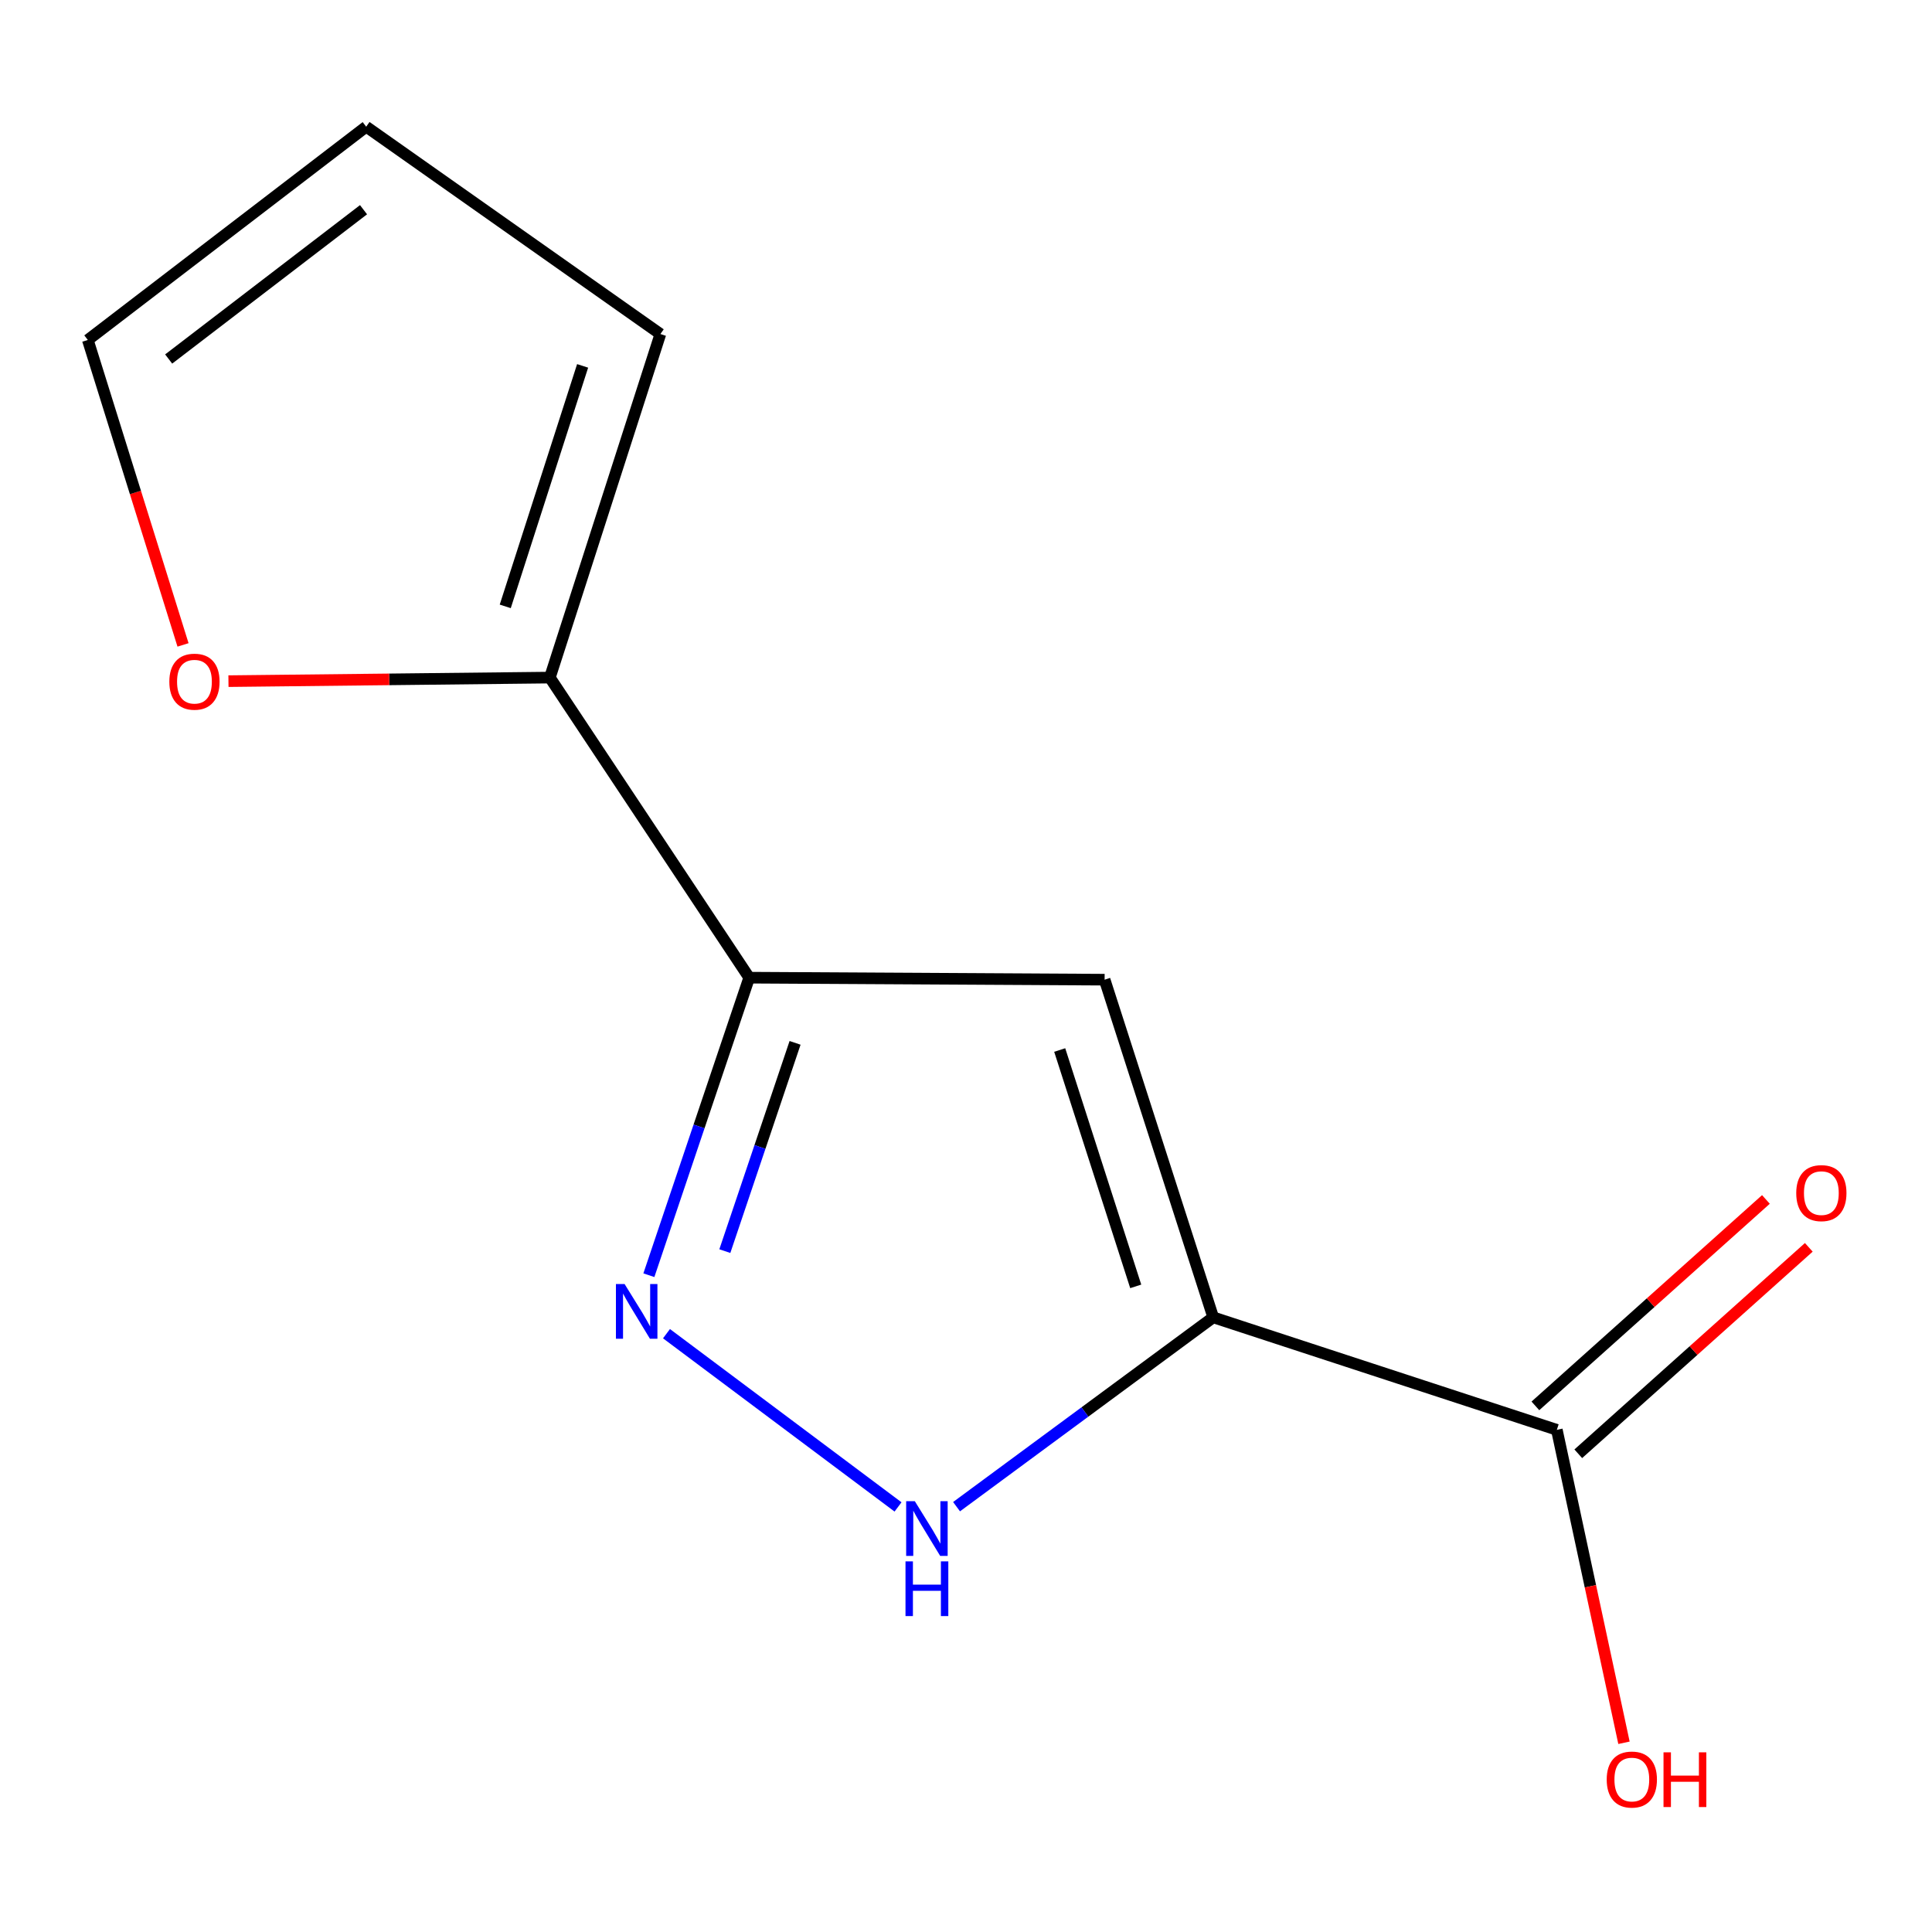 <?xml version='1.0' encoding='iso-8859-1'?>
<svg version='1.1' baseProfile='full'
              xmlns='http://www.w3.org/2000/svg'
                      xmlns:rdkit='http://www.rdkit.org/xml'
                      xmlns:xlink='http://www.w3.org/1999/xlink'
                  xml:space='preserve'
width='1000px' height='1000px' viewBox='0 0 1000 1000'>
<!-- END OF HEADER -->
<rect style='opacity:1.0;fill:#FFFFFF;stroke:none' width='1000' height='1000' x='0' y='0'> </rect>
<path class='bond-0' d='M 627.957,681.852 L 571.745,507.081' style='fill:none;fill-rule:evenodd;stroke:#000000;stroke-width:6px;stroke-linecap:butt;stroke-linejoin:miter;stroke-opacity:1' />
<path class='bond-0' d='M 587.851,665.824 L 548.503,543.484' style='fill:none;fill-rule:evenodd;stroke:#000000;stroke-width:6px;stroke-linecap:butt;stroke-linejoin:miter;stroke-opacity:1' />
<path class='bond-3' d='M 627.957,681.852 L 561.533,730.852' style='fill:none;fill-rule:evenodd;stroke:#000000;stroke-width:6px;stroke-linecap:butt;stroke-linejoin:miter;stroke-opacity:1' />
<path class='bond-3' d='M 561.533,730.852 L 495.11,779.851' style='fill:none;fill-rule:evenodd;stroke:#0000FF;stroke-width:6px;stroke-linecap:butt;stroke-linejoin:miter;stroke-opacity:1' />
<path class='bond-4' d='M 627.957,681.852 L 805.815,740.079' style='fill:none;fill-rule:evenodd;stroke:#000000;stroke-width:6px;stroke-linecap:butt;stroke-linejoin:miter;stroke-opacity:1' />
<path class='bond-1' d='M 571.745,507.081 L 387.788,506.046' style='fill:none;fill-rule:evenodd;stroke:#000000;stroke-width:6px;stroke-linecap:butt;stroke-linejoin:miter;stroke-opacity:1' />
<path class='bond-5' d='M 387.788,506.046 L 284.607,350.721' style='fill:none;fill-rule:evenodd;stroke:#000000;stroke-width:6px;stroke-linecap:butt;stroke-linejoin:miter;stroke-opacity:1' />
<path class='bond-12' d='M 387.788,506.046 L 361.821,583.047' style='fill:none;fill-rule:evenodd;stroke:#000000;stroke-width:6px;stroke-linecap:butt;stroke-linejoin:miter;stroke-opacity:1' />
<path class='bond-12' d='M 361.821,583.047 L 335.855,660.049' style='fill:none;fill-rule:evenodd;stroke:#0000FF;stroke-width:6px;stroke-linecap:butt;stroke-linejoin:miter;stroke-opacity:1' />
<path class='bond-12' d='M 411.525,539.779 L 393.349,593.679' style='fill:none;fill-rule:evenodd;stroke:#000000;stroke-width:6px;stroke-linecap:butt;stroke-linejoin:miter;stroke-opacity:1' />
<path class='bond-12' d='M 393.349,593.679 L 375.172,647.58' style='fill:none;fill-rule:evenodd;stroke:#0000FF;stroke-width:6px;stroke-linecap:butt;stroke-linejoin:miter;stroke-opacity:1' />
<path class='bond-2' d='M 344.973,690.311 L 464.818,779.984' style='fill:none;fill-rule:evenodd;stroke:#0000FF;stroke-width:6px;stroke-linecap:butt;stroke-linejoin:miter;stroke-opacity:1' />
<path class='bond-8' d='M 816.913,752.472 L 876.573,699.046' style='fill:none;fill-rule:evenodd;stroke:#000000;stroke-width:6px;stroke-linecap:butt;stroke-linejoin:miter;stroke-opacity:1' />
<path class='bond-8' d='M 876.573,699.046 L 936.233,645.62' style='fill:none;fill-rule:evenodd;stroke:#FF0000;stroke-width:6px;stroke-linecap:butt;stroke-linejoin:miter;stroke-opacity:1' />
<path class='bond-8' d='M 794.716,727.685 L 854.376,674.26' style='fill:none;fill-rule:evenodd;stroke:#000000;stroke-width:6px;stroke-linecap:butt;stroke-linejoin:miter;stroke-opacity:1' />
<path class='bond-8' d='M 854.376,674.26 L 914.036,620.834' style='fill:none;fill-rule:evenodd;stroke:#FF0000;stroke-width:6px;stroke-linecap:butt;stroke-linejoin:miter;stroke-opacity:1' />
<path class='bond-11' d='M 805.815,740.079 L 823.191,821.069' style='fill:none;fill-rule:evenodd;stroke:#000000;stroke-width:6px;stroke-linecap:butt;stroke-linejoin:miter;stroke-opacity:1' />
<path class='bond-11' d='M 823.191,821.069 L 840.567,902.059' style='fill:none;fill-rule:evenodd;stroke:#FF0000;stroke-width:6px;stroke-linecap:butt;stroke-linejoin:miter;stroke-opacity:1' />
<path class='bond-6' d='M 284.607,350.721 L 201.428,351.64' style='fill:none;fill-rule:evenodd;stroke:#000000;stroke-width:6px;stroke-linecap:butt;stroke-linejoin:miter;stroke-opacity:1' />
<path class='bond-6' d='M 201.428,351.64 L 118.248,352.56' style='fill:none;fill-rule:evenodd;stroke:#FF0000;stroke-width:6px;stroke-linecap:butt;stroke-linejoin:miter;stroke-opacity:1' />
<path class='bond-7' d='M 284.607,350.721 L 341.817,172.9' style='fill:none;fill-rule:evenodd;stroke:#000000;stroke-width:6px;stroke-linecap:butt;stroke-linejoin:miter;stroke-opacity:1' />
<path class='bond-7' d='M 261.515,313.858 L 301.562,189.383' style='fill:none;fill-rule:evenodd;stroke:#000000;stroke-width:6px;stroke-linecap:butt;stroke-linejoin:miter;stroke-opacity:1' />
<path class='bond-9' d='M 94.733,333.804 L 70.094,254.886' style='fill:none;fill-rule:evenodd;stroke:#FF0000;stroke-width:6px;stroke-linecap:butt;stroke-linejoin:miter;stroke-opacity:1' />
<path class='bond-9' d='M 70.094,254.886 L 45.455,175.969' style='fill:none;fill-rule:evenodd;stroke:#000000;stroke-width:6px;stroke-linecap:butt;stroke-linejoin:miter;stroke-opacity:1' />
<path class='bond-10' d='M 341.817,172.9 L 189.541,65.579' style='fill:none;fill-rule:evenodd;stroke:#000000;stroke-width:6px;stroke-linecap:butt;stroke-linejoin:miter;stroke-opacity:1' />
<path class='bond-13' d='M 45.455,175.969 L 189.541,65.579' style='fill:none;fill-rule:evenodd;stroke:#000000;stroke-width:6px;stroke-linecap:butt;stroke-linejoin:miter;stroke-opacity:1' />
<path class='bond-13' d='M 87.302,185.822 L 188.163,108.549' style='fill:none;fill-rule:evenodd;stroke:#000000;stroke-width:6px;stroke-linecap:butt;stroke-linejoin:miter;stroke-opacity:1' />
<path  class='atom-3' d='M 323.283 664.606
L 332.563 679.606
Q 333.483 681.086, 334.963 683.766
Q 336.443 686.446, 336.523 686.606
L 336.523 664.606
L 340.283 664.606
L 340.283 692.926
L 336.403 692.926
L 326.443 676.526
Q 325.283 674.606, 324.043 672.406
Q 322.843 670.206, 322.483 669.526
L 322.483 692.926
L 318.803 692.926
L 318.803 664.606
L 323.283 664.606
' fill='#0000FF'/>
<path  class='atom-4' d='M 473.506 777.01
L 482.786 792.01
Q 483.706 793.49, 485.186 796.17
Q 486.666 798.85, 486.746 799.01
L 486.746 777.01
L 490.506 777.01
L 490.506 805.33
L 486.626 805.33
L 476.666 788.93
Q 475.506 787.01, 474.266 784.81
Q 473.066 782.61, 472.706 781.93
L 472.706 805.33
L 469.026 805.33
L 469.026 777.01
L 473.506 777.01
' fill='#0000FF'/>
<path  class='atom-4' d='M 468.686 808.162
L 472.526 808.162
L 472.526 820.202
L 487.006 820.202
L 487.006 808.162
L 490.846 808.162
L 490.846 836.482
L 487.006 836.482
L 487.006 823.402
L 472.526 823.402
L 472.526 836.482
L 468.686 836.482
L 468.686 808.162
' fill='#0000FF'/>
<path  class='atom-7' d='M 87.649 352.834
Q 87.649 346.034, 91.009 342.234
Q 94.369 338.434, 100.649 338.434
Q 106.929 338.434, 110.289 342.234
Q 113.649 346.034, 113.649 352.834
Q 113.649 359.714, 110.249 363.634
Q 106.849 367.514, 100.649 367.514
Q 94.409 367.514, 91.009 363.634
Q 87.649 359.754, 87.649 352.834
M 100.649 364.314
Q 104.969 364.314, 107.289 361.434
Q 109.649 358.514, 109.649 352.834
Q 109.649 347.274, 107.289 344.474
Q 104.969 341.634, 100.649 341.634
Q 96.329 341.634, 93.969 344.434
Q 91.649 347.234, 91.649 352.834
Q 91.649 358.554, 93.969 361.434
Q 96.329 364.314, 100.649 364.314
' fill='#FF0000'/>
<path  class='atom-9' d='M 929.729 617.551
Q 929.729 610.751, 933.089 606.951
Q 936.449 603.151, 942.729 603.151
Q 949.009 603.151, 952.369 606.951
Q 955.729 610.751, 955.729 617.551
Q 955.729 624.431, 952.329 628.351
Q 948.929 632.231, 942.729 632.231
Q 936.489 632.231, 933.089 628.351
Q 929.729 624.471, 929.729 617.551
M 942.729 629.031
Q 947.049 629.031, 949.369 626.151
Q 951.729 623.231, 951.729 617.551
Q 951.729 611.991, 949.369 609.191
Q 947.049 606.351, 942.729 606.351
Q 938.409 606.351, 936.049 609.151
Q 933.729 611.951, 933.729 617.551
Q 933.729 623.271, 936.049 626.151
Q 938.409 629.031, 942.729 629.031
' fill='#FF0000'/>
<path  class='atom-12' d='M 831.632 921.085
Q 831.632 914.285, 834.992 910.485
Q 838.352 906.685, 844.632 906.685
Q 850.912 906.685, 854.272 910.485
Q 857.632 914.285, 857.632 921.085
Q 857.632 927.965, 854.232 931.885
Q 850.832 935.765, 844.632 935.765
Q 838.392 935.765, 834.992 931.885
Q 831.632 928.005, 831.632 921.085
M 844.632 932.565
Q 848.952 932.565, 851.272 929.685
Q 853.632 926.765, 853.632 921.085
Q 853.632 915.525, 851.272 912.725
Q 848.952 909.885, 844.632 909.885
Q 840.312 909.885, 837.952 912.685
Q 835.632 915.485, 835.632 921.085
Q 835.632 926.805, 837.952 929.685
Q 840.312 932.565, 844.632 932.565
' fill='#FF0000'/>
<path  class='atom-12' d='M 861.032 907.005
L 864.872 907.005
L 864.872 919.045
L 879.352 919.045
L 879.352 907.005
L 883.192 907.005
L 883.192 935.325
L 879.352 935.325
L 879.352 922.245
L 864.872 922.245
L 864.872 935.325
L 861.032 935.325
L 861.032 907.005
' fill='#FF0000'/>
</svg>
